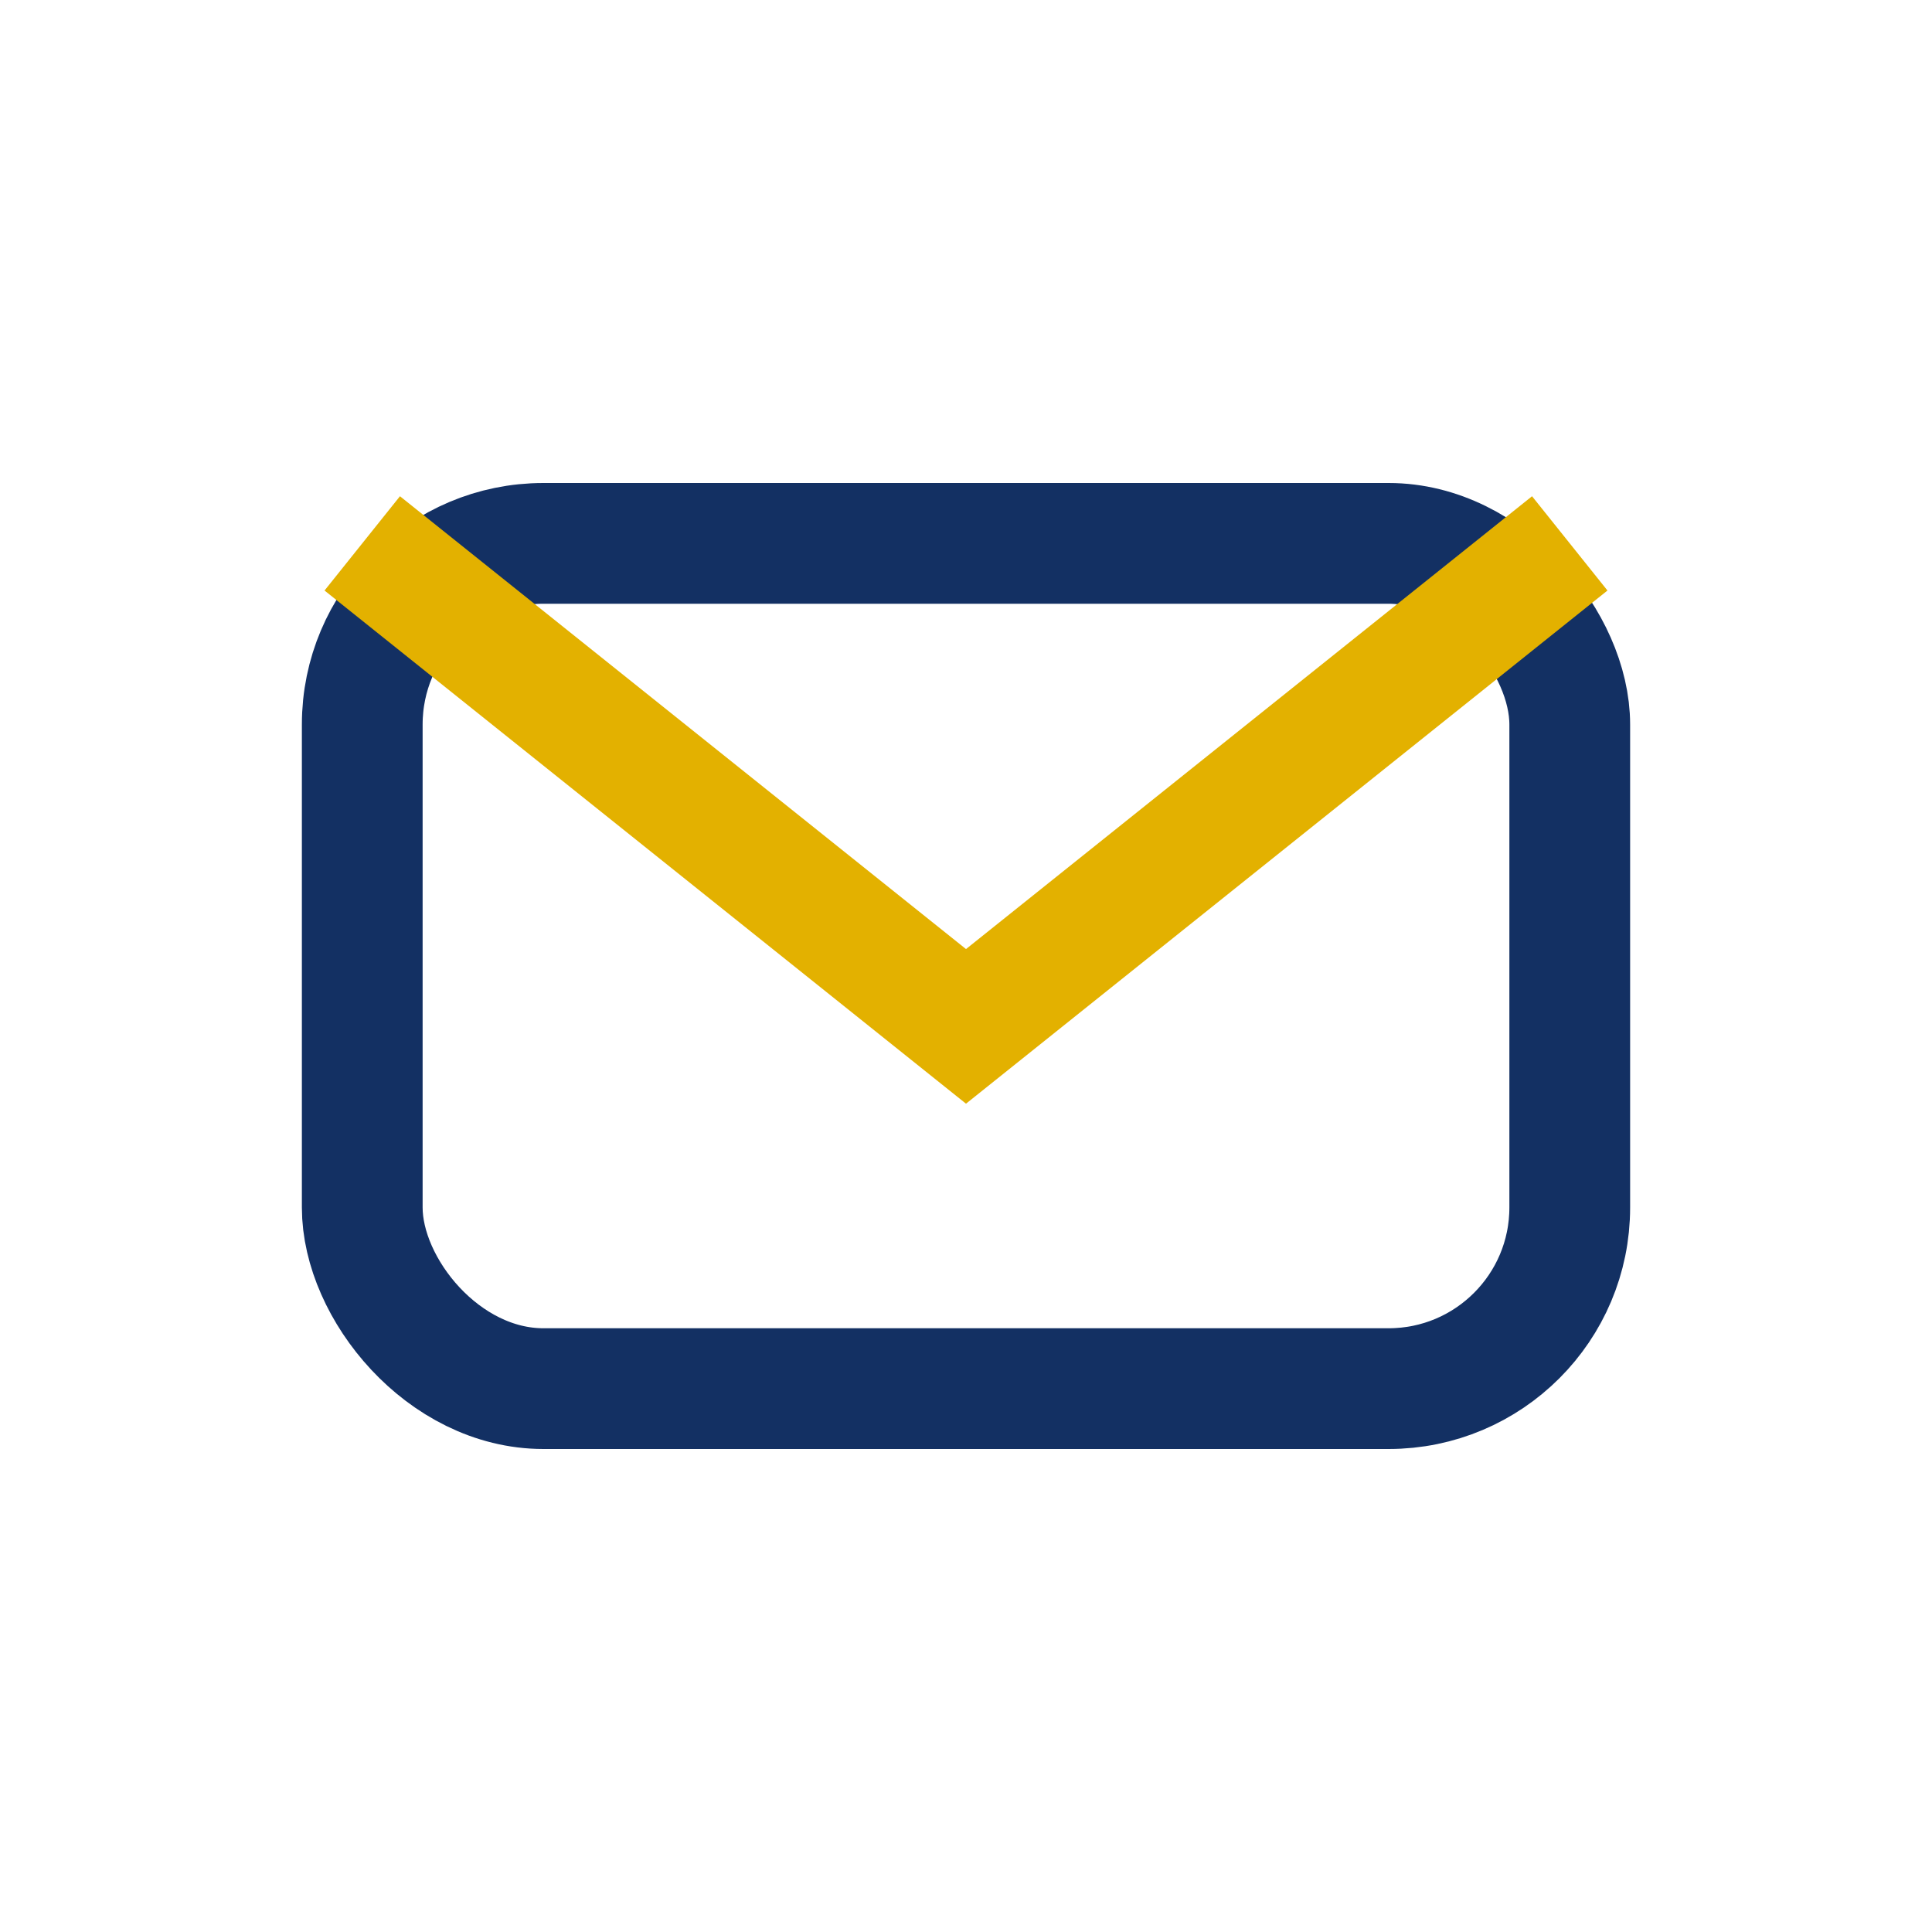 <?xml version="1.0" encoding="UTF-8"?>
<svg xmlns="http://www.w3.org/2000/svg" width="32" height="32" viewBox="0 0 32 32"><rect x="6" y="9" width="20" height="14" rx="3" fill="none" stroke="#133063" stroke-width="2"/><path d="M6 9l10 8 10-8" stroke="#E3B100" stroke-width="2" fill="none"/></svg>